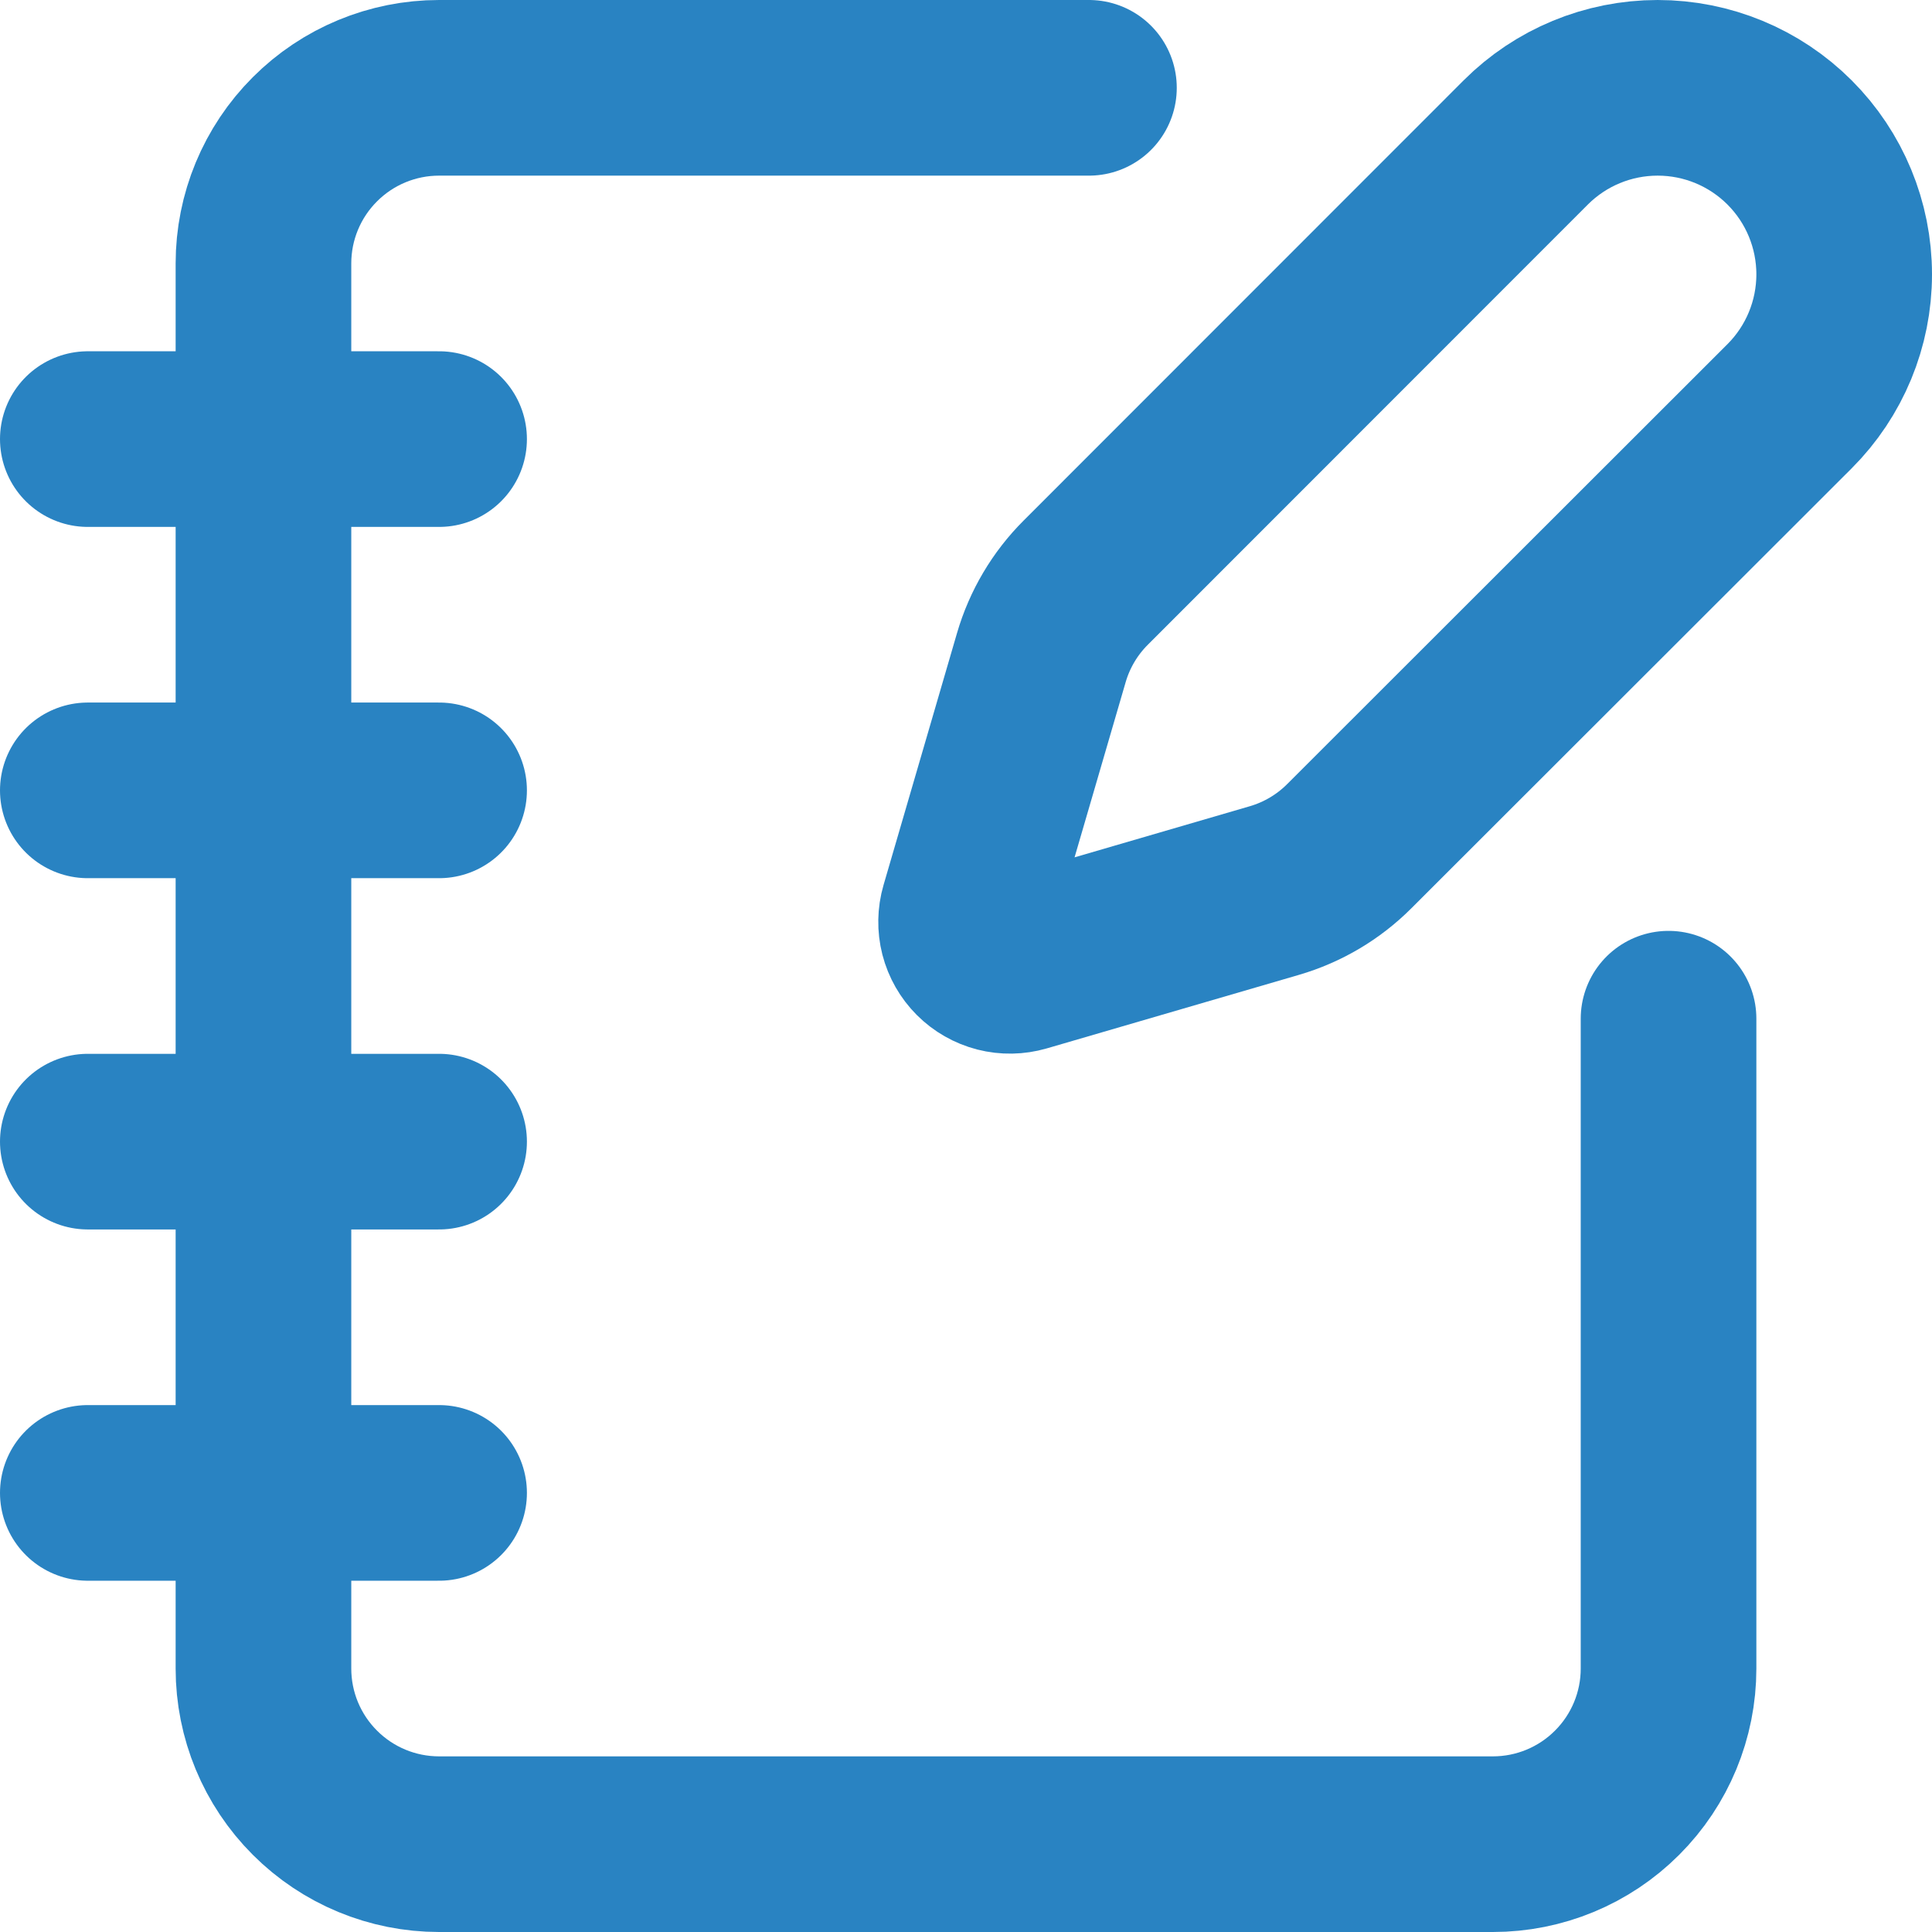 <svg width="44" height="44" viewBox="0 0 44 44" fill="none" xmlns="http://www.w3.org/2000/svg">
<path d="M24.8 2H10C8.939 2 7.922 2.421 7.172 3.172C6.421 3.922 6 4.939 6 6V38C6 39.061 6.421 40.078 7.172 40.828C7.922 41.579 8.939 42 10 42H34C35.061 42 36.078 41.579 36.828 40.828C37.579 40.078 38 39.061 38 38V23.2M2 10H10M2 18H10M2 26H10M2 34H10" stroke="#2983C2" stroke-width="4" stroke-linecap="round" stroke-linejoin="round"/>
<path d="M40.756 9.252C41.553 8.455 42 7.375 42 6.248C42 5.121 41.553 4.041 40.756 3.244C39.959 2.447 38.879 2 37.752 2C36.625 2 35.545 2.447 34.748 3.244L24.728 13.268C24.252 13.743 23.904 14.331 23.716 14.976L22.042 20.716C21.992 20.888 21.989 21.071 22.033 21.244C22.078 21.418 22.168 21.576 22.295 21.703C22.422 21.83 22.58 21.92 22.754 21.965C22.927 22.009 23.11 22.006 23.282 21.956L29.022 20.282C29.667 20.094 30.255 19.746 30.73 19.27L40.756 9.252Z" stroke="#2983C2" stroke-width="4" stroke-linecap="round" stroke-linejoin="round"/>
</svg>
